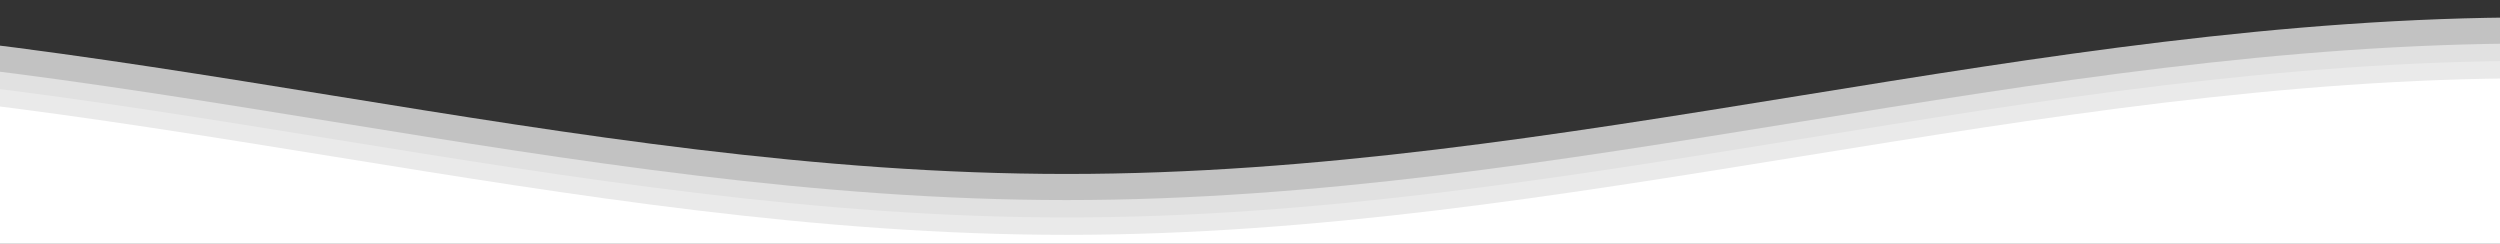 <?xml version="1.0" encoding="UTF-8"?> <svg xmlns="http://www.w3.org/2000/svg" width="6048" height="590" viewBox="0 0 6048 590" fill="none"><rect x="0" y="0" width="6048" height="590" fill="#333333" stroke="none"/> <g clip-path="url(#clip0_30_250)"> <path d="M-4515.84 420.849C-3306.24 420.849 -2177.28 42.085 -967.68 42.085C241.92 42.085 1370.88 420.849 2580.48 420.849C3790.08 420.849 4919.04 42.085 6128.64 42.085C7338.24 42.085 8467.2 420.849 9676.8 420.849V1346.72H-4515.84V420.849Z" fill="white" fill-opacity="0.7"></path> <path d="M-4515.84 483.976C-3306.24 483.976 -2177.28 105.212 -967.68 105.212C241.92 105.212 1370.88 483.976 2580.48 483.976C3790.08 483.976 4919.04 105.212 6128.64 105.212C7338.24 105.212 8467.2 483.976 9676.8 483.976V1409.84H-4515.84V483.976Z" fill="white" fill-opacity="0.5"></path> <path d="M-4515.84 526.061C-3306.24 526.061 -2177.28 147.297 -967.68 147.297C241.92 147.297 1370.88 526.061 2580.48 526.061C3790.08 526.061 4919.04 147.297 6128.64 147.297C7338.24 147.297 8467.2 526.061 9676.8 526.061V1451.93H-4515.84V526.061Z" fill="white" fill-opacity="0.3"></path> <path d="M-4515.84 568.146C-3306.24 568.146 -2177.28 189.382 -967.68 189.382C241.92 189.382 1370.88 568.146 2580.48 568.146C3790.08 568.146 4919.04 189.382 6128.64 189.382C7338.24 189.382 8467.2 568.146 9676.8 568.146V1494.01H-4515.84V568.146Z" fill="white"></path> </g> <defs> <clipPath id="clip0_30_250"> <rect width="1512" height="147.297" fill="white" transform="scale(4)"></rect> </clipPath> </defs> </svg> 
